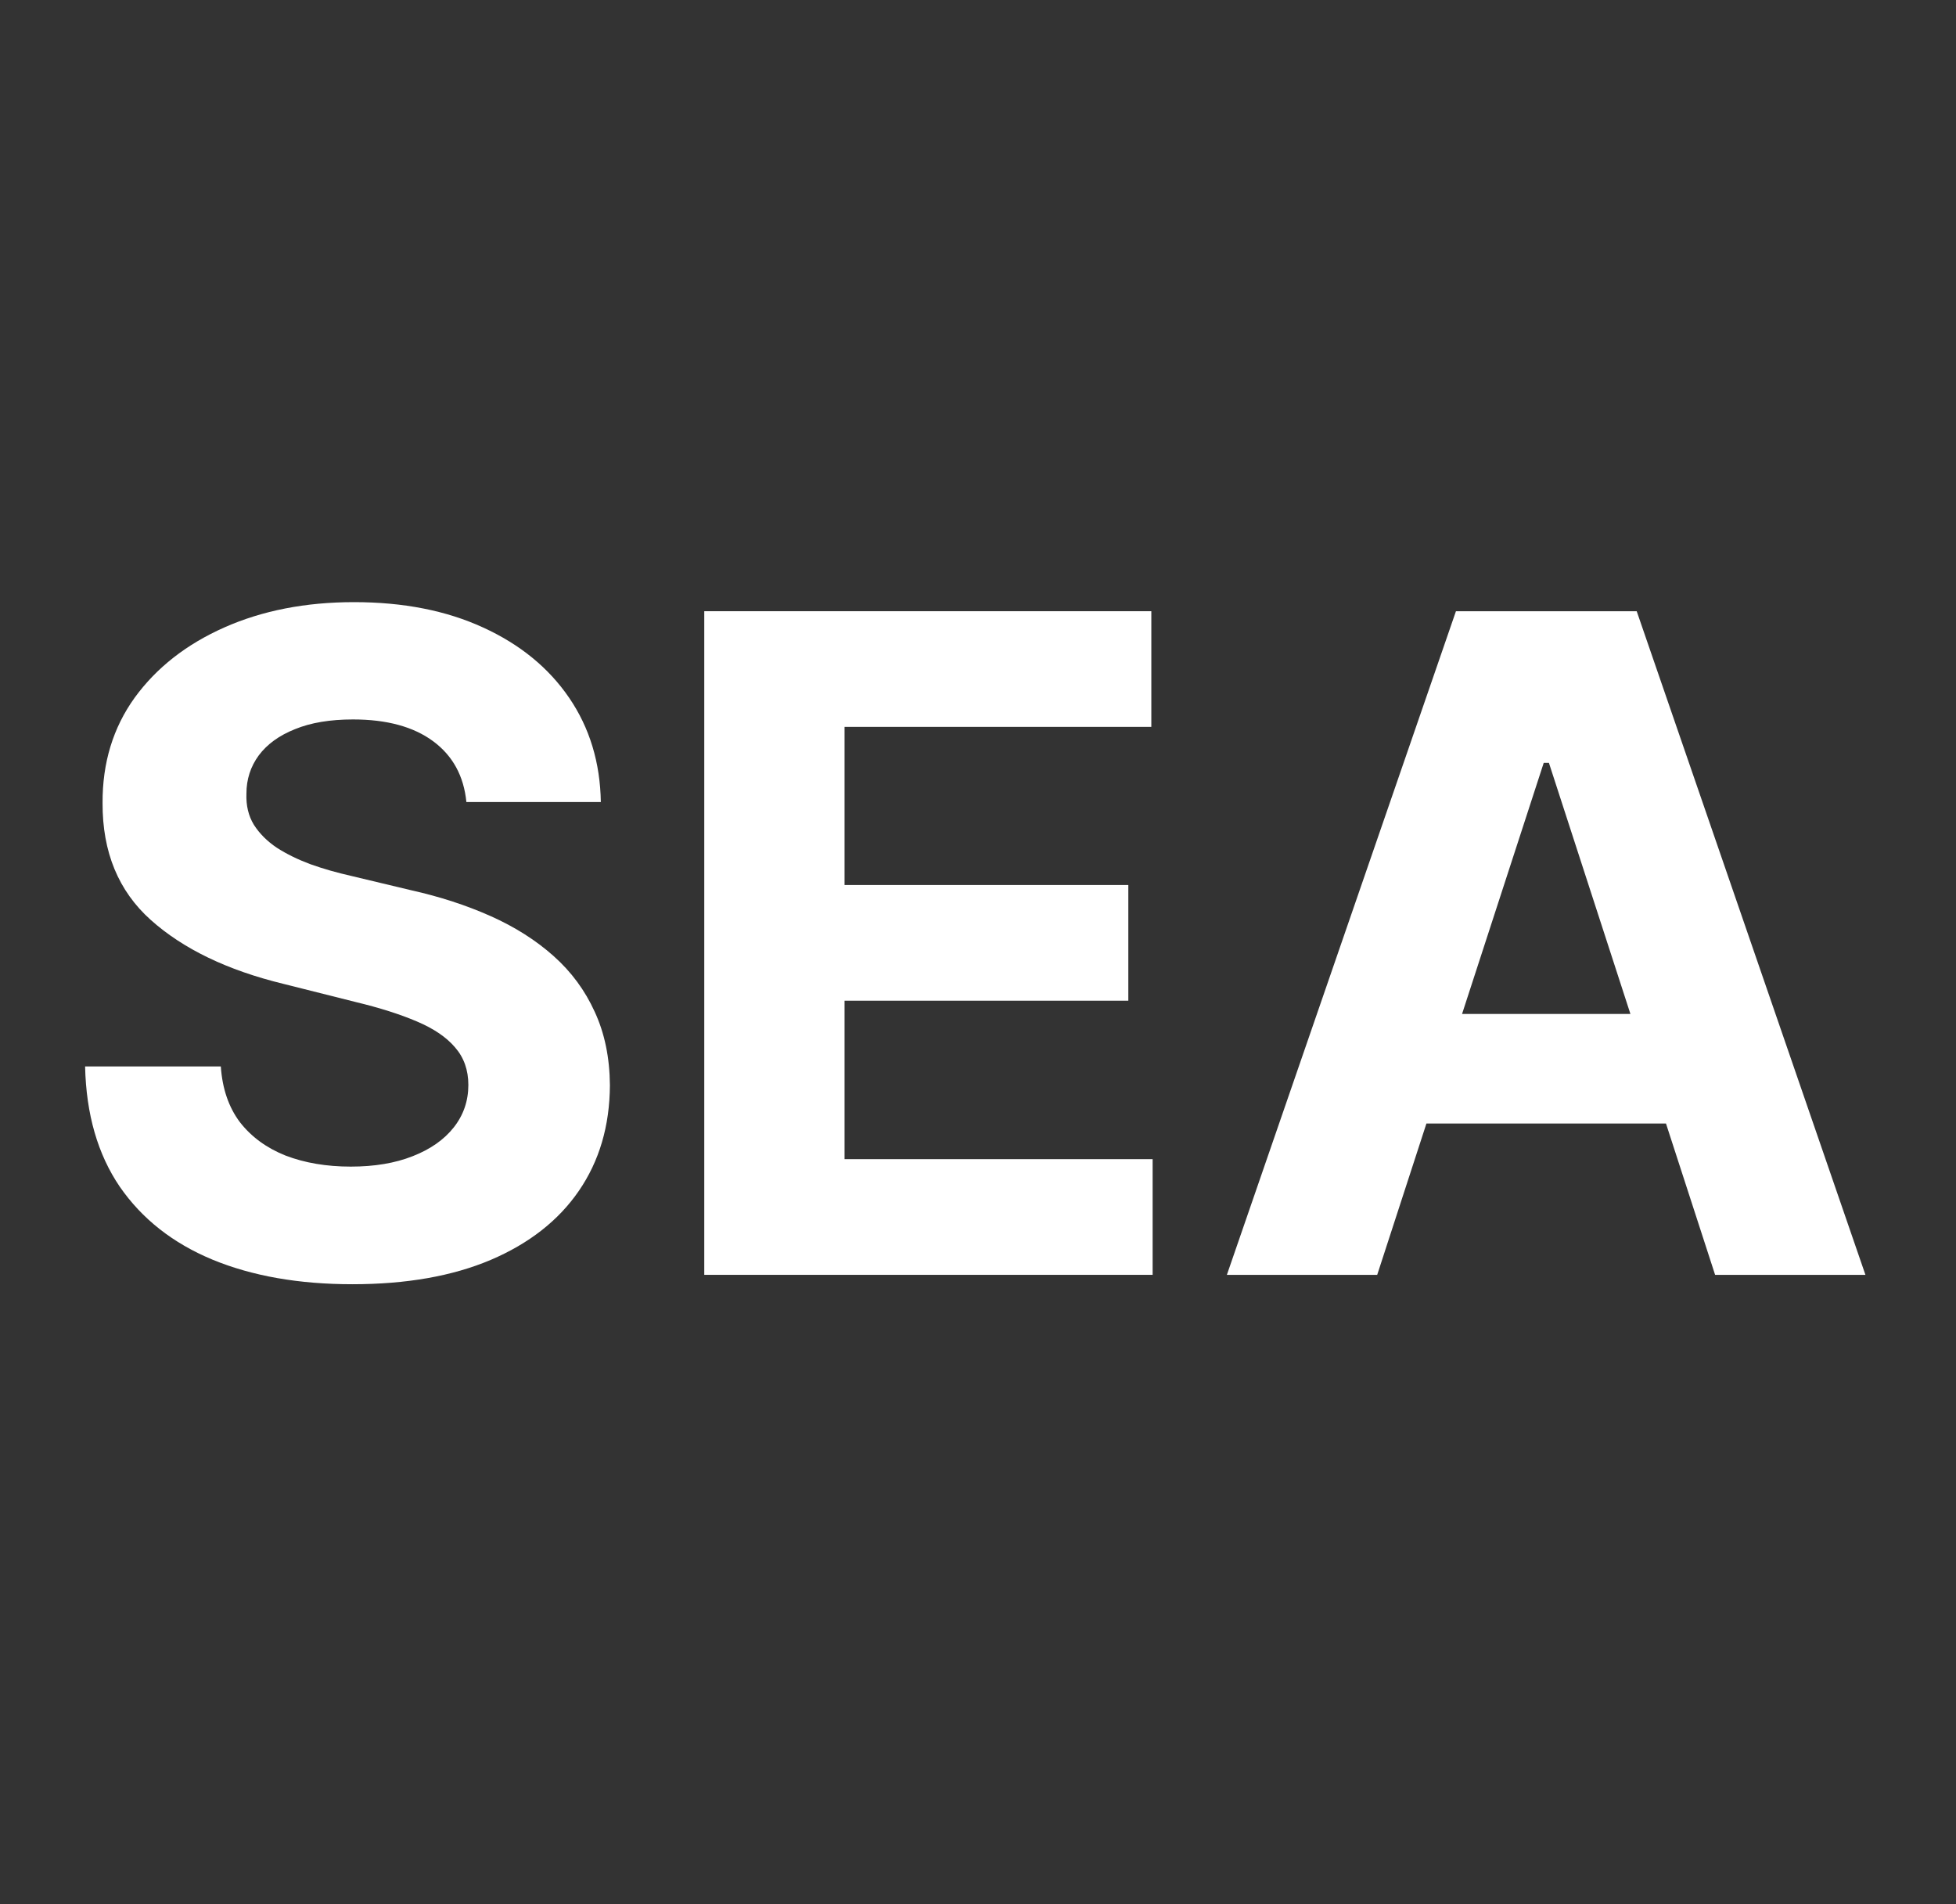 <svg width="75" height="73" viewBox="0 0 75 73" fill="none" xmlns="http://www.w3.org/2000/svg">
<rect x="0" y="0" width="75" height="73" fill="#333333" stroke="none"/>
<path d="M17.883 30.747C17.784 29.745 17.357 28.967 16.604 28.412C15.85 27.857 14.827 27.58 13.536 27.58C12.658 27.58 11.917 27.704 11.312 27.952C10.707 28.192 10.244 28.528 9.921 28.959C9.606 29.389 9.449 29.878 9.449 30.424C9.432 30.88 9.527 31.277 9.734 31.617C9.95 31.956 10.244 32.25 10.616 32.499C10.989 32.739 11.42 32.95 11.908 33.132C12.397 33.306 12.919 33.455 13.473 33.58L15.759 34.126C16.869 34.374 17.887 34.706 18.815 35.12C19.742 35.534 20.546 36.043 21.225 36.648C21.904 37.252 22.43 37.964 22.802 38.784C23.183 39.604 23.378 40.544 23.386 41.604C23.378 43.161 22.98 44.511 22.194 45.654C21.415 46.788 20.289 47.67 18.815 48.299C17.349 48.92 15.581 49.231 13.511 49.231C11.457 49.231 9.668 48.916 8.144 48.287C6.629 47.657 5.445 46.726 4.592 45.492C3.747 44.25 3.304 42.714 3.263 40.883H8.467C8.525 41.736 8.77 42.449 9.2 43.02C9.639 43.583 10.223 44.01 10.952 44.3C11.689 44.581 12.521 44.722 13.449 44.722C14.36 44.722 15.15 44.589 15.821 44.324C16.5 44.059 17.026 43.691 17.399 43.219C17.771 42.747 17.958 42.204 17.958 41.592C17.958 41.02 17.788 40.54 17.448 40.151C17.117 39.761 16.629 39.43 15.983 39.157C15.345 38.884 14.562 38.635 13.635 38.412L10.865 37.716C8.72 37.194 7.027 36.379 5.784 35.269C4.542 34.159 3.925 32.664 3.933 30.785C3.925 29.244 4.335 27.898 5.163 26.747C6 25.596 7.147 24.698 8.604 24.052C10.062 23.406 11.718 23.083 13.573 23.083C15.461 23.083 17.109 23.406 18.517 24.052C19.933 24.698 21.034 25.596 21.821 26.747C22.608 27.898 23.013 29.232 23.038 30.747H17.883Z" fill="white"/>
<path d="M27.004 48.871V23.431H44.146V27.865H32.383V33.927H43.264V38.362H32.383V44.436H44.196V48.871H27.004Z" fill="white"/>
<path d="M52.807 48.871H47.043L55.826 23.431H62.757L71.527 48.871H65.763L59.391 29.244H59.192L52.807 48.871ZM52.447 38.871H66.061V43.07H52.447V38.871Z" fill="white"/>
</svg>
